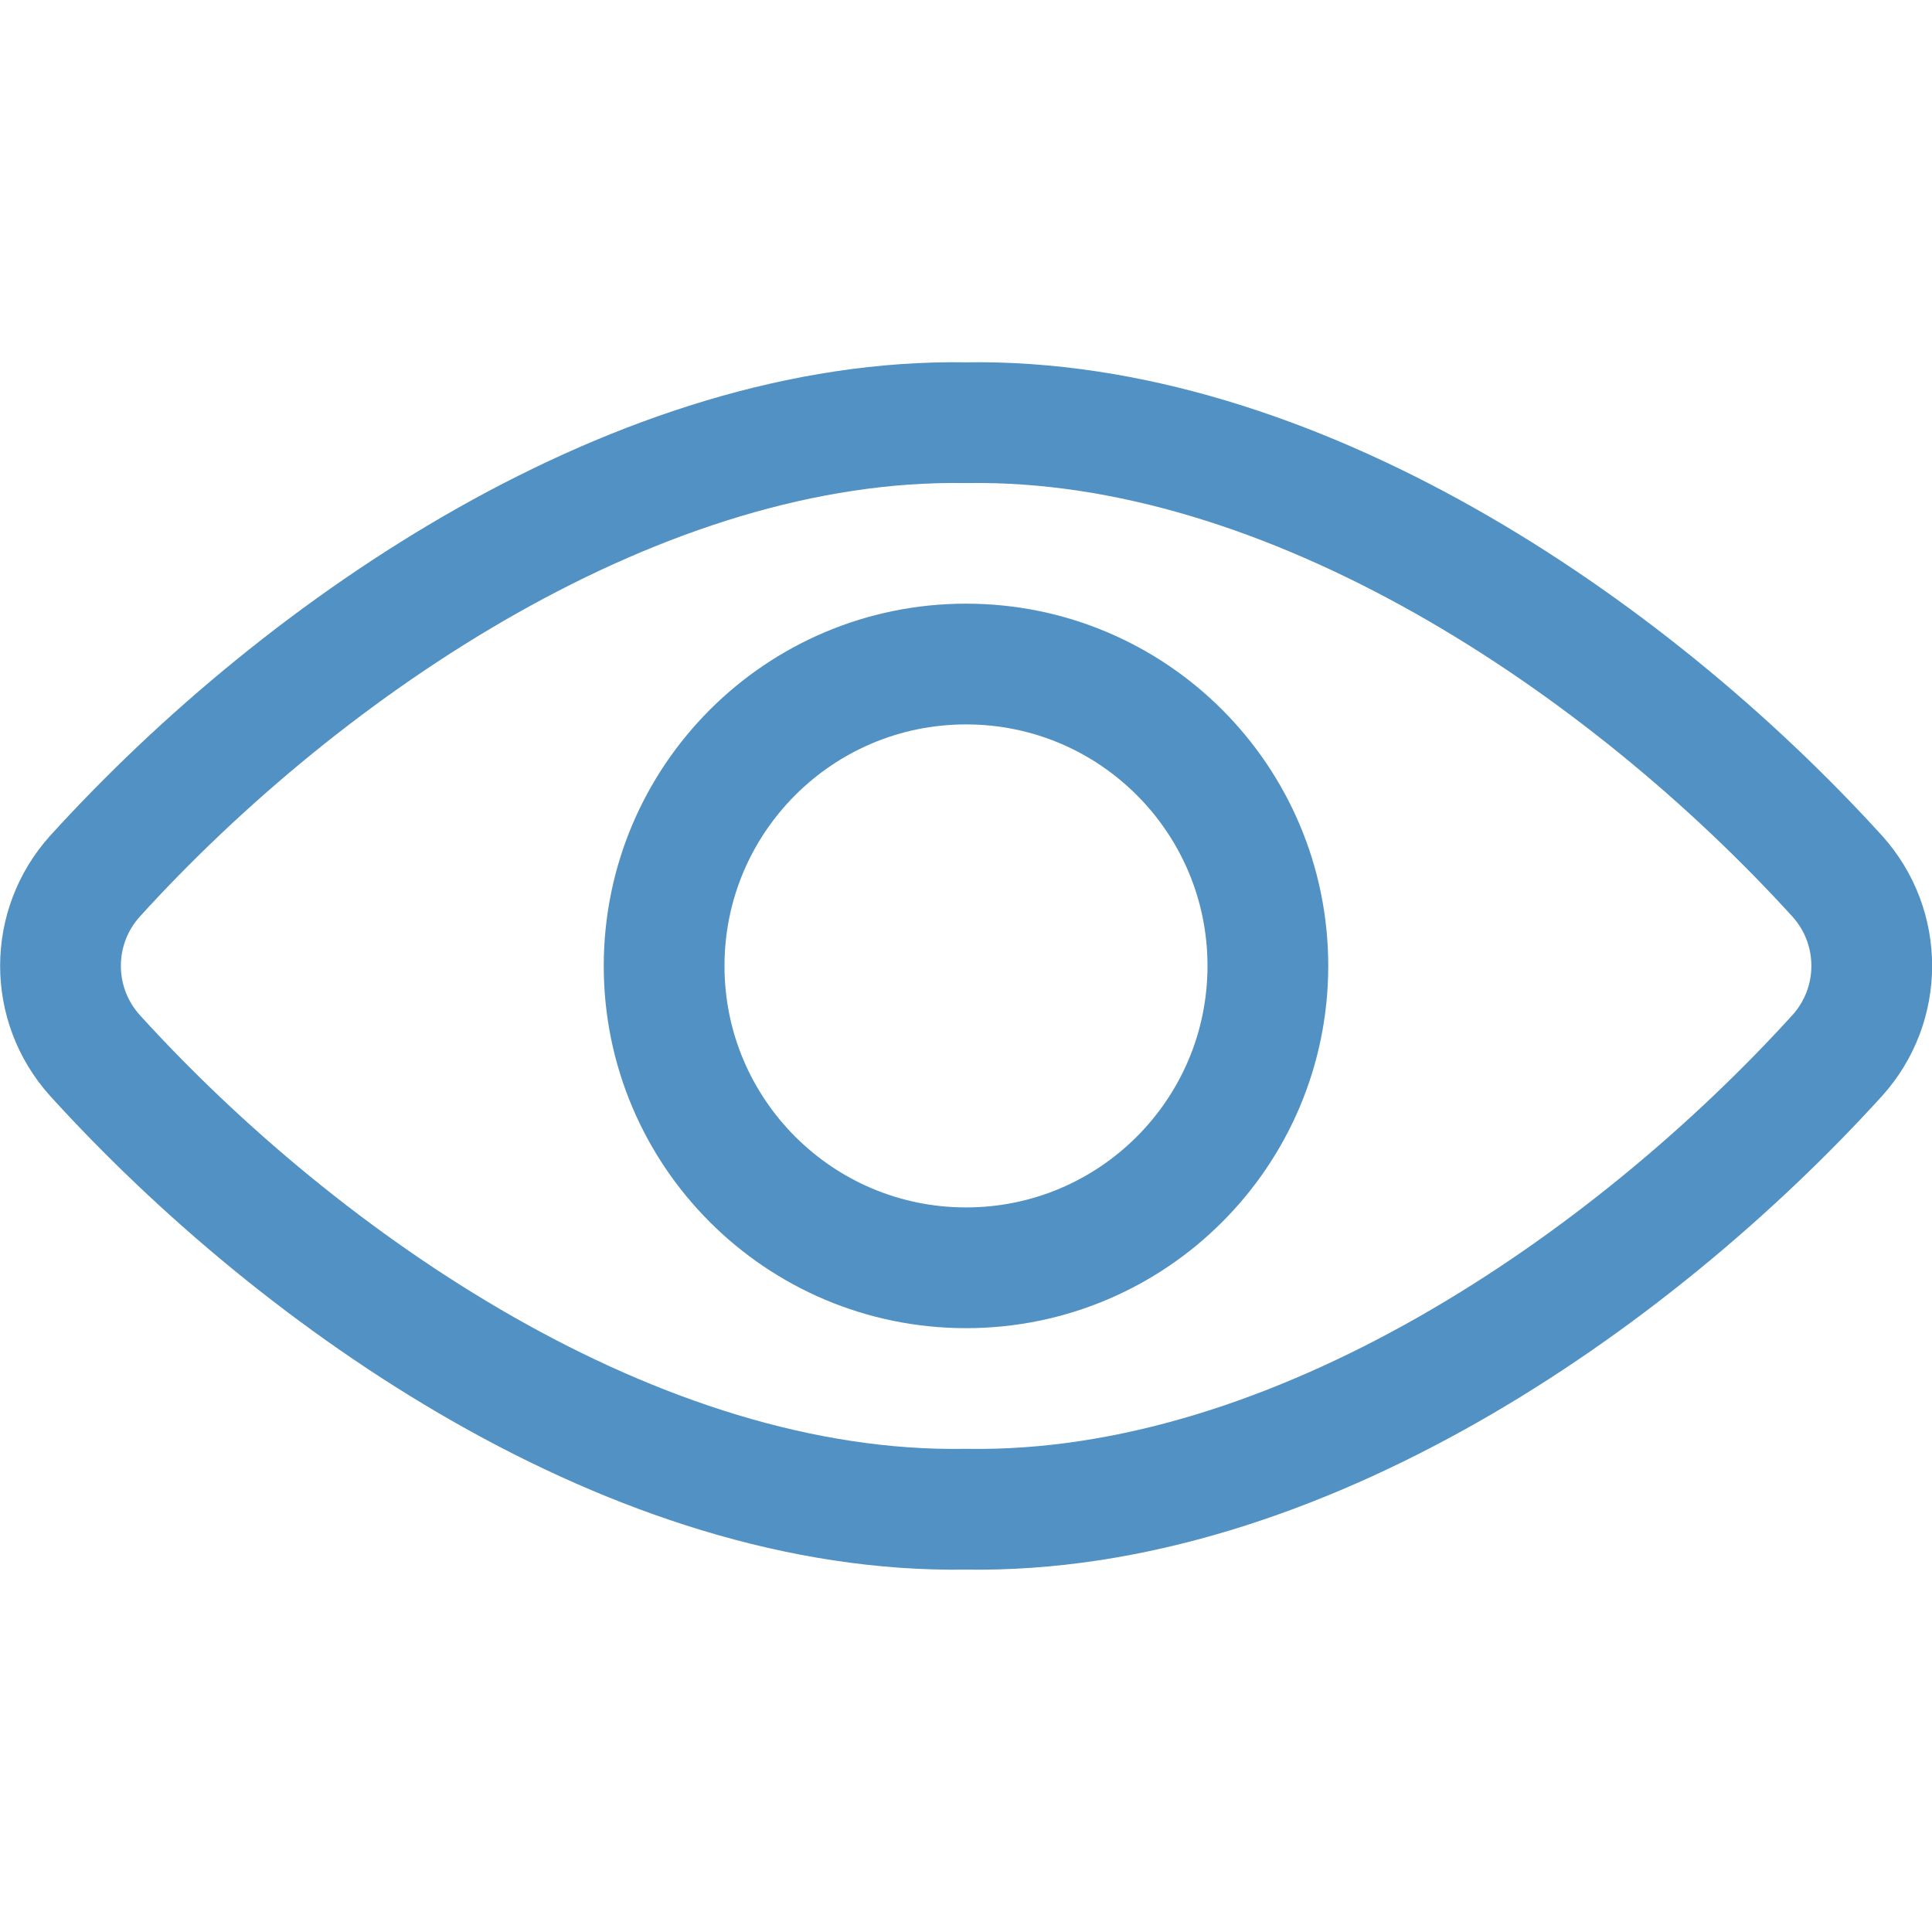 <svg xmlns="http://www.w3.org/2000/svg" version="1.1" xmlns:xlink="http://www.w3.org/1999/xlink" xmlns:svgjs="http://svgjs.com/svgjs" viewBox="0 0 48 48" width="48" height="48"><title>Exported from Streamline App (https://app.streamlineicons.com)</title><g transform="matrix(2,0,0,2,0,0)"><path d="M 12,5.251C7.969,5.183,3.8,8,1.179,10.885c-0.57,0.633-0.57,1.593,0,2.226C3.743,15.935,7.9,18.817,12,18.748 c4.1,0.069,8.258-2.813,10.824-5.637c0.57-0.633,0.57-1.593,0-2.226C20.2,8,16.031,5.183,12,5.251z " stroke="#5291c3" fill="none" stroke-width="1.5" stroke-linecap="round" stroke-linejoin="round"></path><path d="M 15.75,12 c-0.001,2.071-1.68,3.75-3.751,3.749s-3.75-1.68-3.749-3.751C8.251,9.927,9.929,8.249,12,8.249c2.071-0.001,3.749,1.677,3.75,3.748 C15.75,11.998,15.75,11.999,15.75,12z" stroke="#5291c3" fill="none" stroke-width="1.5" stroke-linecap="round" stroke-linejoin="round"></path></g></svg>